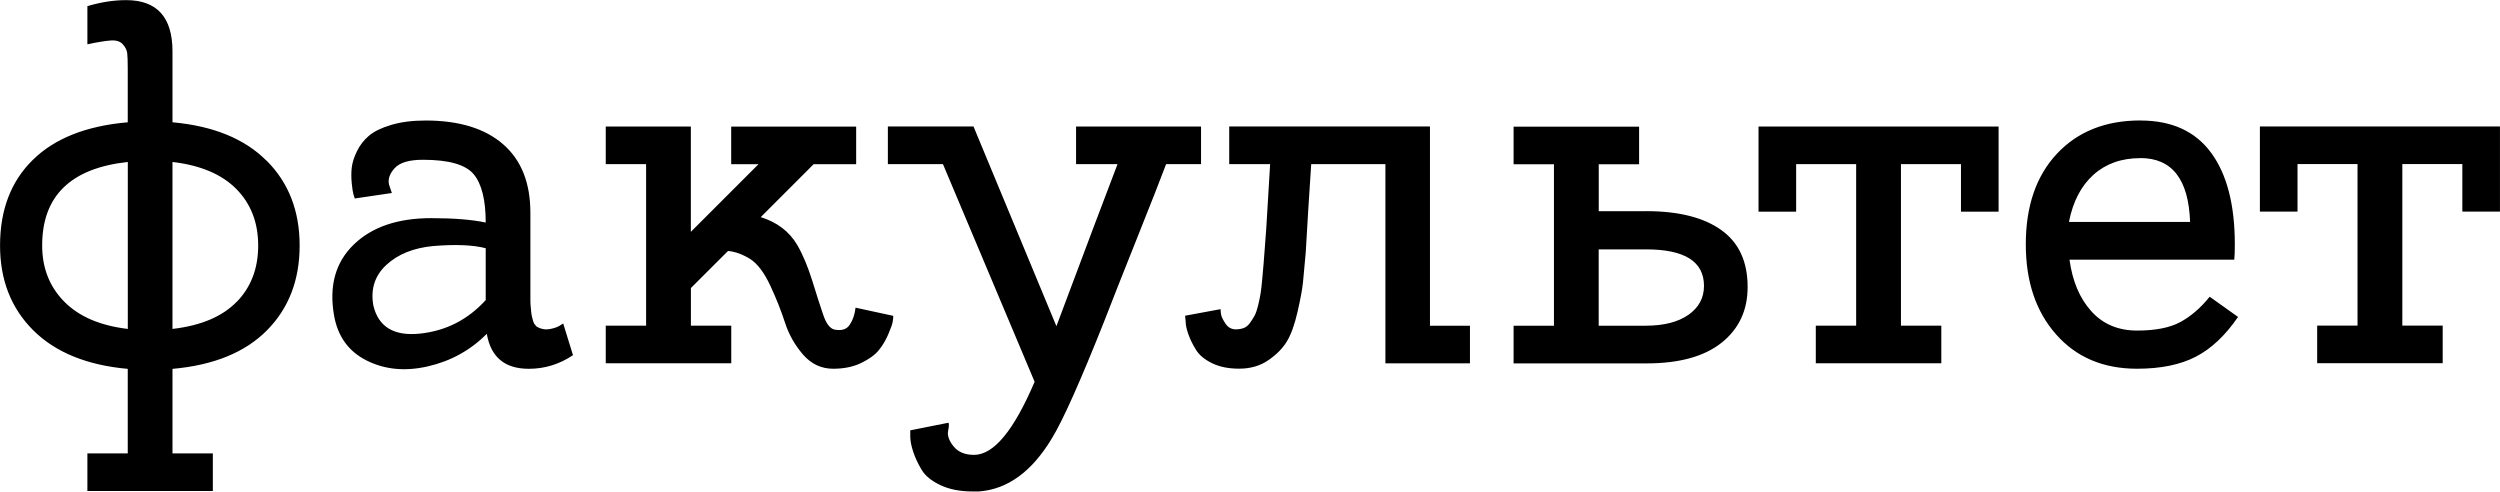 <?xml version="1.0" encoding="UTF-8"?> <!-- Creator: CorelDRAW 2019 (64-Bit) --> <svg xmlns="http://www.w3.org/2000/svg" xmlns:xlink="http://www.w3.org/1999/xlink" xmlns:xodm="http://www.corel.com/coreldraw/odm/2003" xml:space="preserve" width="38.794mm" height="7.628mm" style="shape-rendering:geometricPrecision; text-rendering:geometricPrecision; image-rendering:optimizeQuality; fill-rule:evenodd; clip-rule:evenodd" viewBox="0 0 410.69 80.76"> <defs> <style type="text/css"> <![CDATA[ .fil0 {fill:black;fill-rule:nonzero} ]]> </style> </defs> <g id="Слой_x0020_1">  <path class="fil0" d="M43.79 26.4c3.62,3.62 5.42,8.26 5.42,13.94 0,5.68 -1.79,10.32 -5.38,13.94 -3.59,3.62 -8.75,5.72 -15.51,6.32l0 13.89 6.63 0 0 6.18 -20.61 0 0 -6.18 6.63 0 0 -13.89c-6.69,-0.6 -11.86,-2.7 -15.51,-6.32 -3.64,-3.62 -5.47,-8.26 -5.47,-13.94 0,-5.86 1.79,-10.55 5.38,-14.07 3.59,-3.53 8.78,-5.59 15.6,-6.18l0 -8.78c0,-1.26 -0.03,-2.12 -0.09,-2.6 -0.06,-0.48 -0.3,-0.96 -0.72,-1.43 -0.42,-0.48 -1.08,-0.69 -1.97,-0.63 -0.9,0.06 -2.18,0.27 -3.85,0.63l0 -6.27c2.21,-0.66 4.33,-0.99 6.36,-0.99 5.08,0 7.62,2.81 7.62,8.42l0 11.65c6.69,0.6 11.85,2.7 15.46,6.32zm-4.93 23.21c2.36,-2.42 3.54,-5.51 3.54,-9.28 0,-3.76 -1.2,-6.86 -3.59,-9.28 -2.39,-2.42 -5.89,-3.9 -10.49,-4.44l0 27.43c4.66,-0.54 8.17,-2.02 10.53,-4.44zm-31.95 -9.28c0,3.7 1.21,6.78 3.63,9.23 2.42,2.45 5.9,3.94 10.44,4.48l0 -27.43c-9.38,1.02 -14.07,5.59 -14.07,13.71zm85.6 12.82l1.61 5.2c-2.21,1.49 -4.63,2.24 -7.26,2.24 -3.94,0 -6.24,-1.91 -6.9,-5.74 -2.69,2.69 -5.9,4.47 -9.64,5.33 -3.73,0.87 -7.1,0.55 -10.08,-0.94 -2.99,-1.49 -4.78,-3.97 -5.38,-7.44 -0.84,-4.84 0.24,-8.71 3.23,-11.61 2.99,-2.9 7.23,-4.35 12.73,-4.35 3.7,0 6.69,0.24 8.96,0.72 0,-3.71 -0.66,-6.35 -1.97,-7.93 -1.31,-1.58 -4.09,-2.38 -8.34,-2.38 -2.27,0 -3.82,0.46 -4.66,1.39 -0.84,0.93 -1.13,1.84 -0.9,2.73l0.45 1.34 -6.1 0.9c-0.06,-0.18 -0.13,-0.42 -0.22,-0.72 -0.09,-0.3 -0.18,-0.9 -0.27,-1.79 -0.09,-0.9 -0.09,-1.75 0,-2.55 0.09,-0.81 0.37,-1.7 0.85,-2.69 0.48,-0.99 1.13,-1.84 1.97,-2.55 0.84,-0.72 2.06,-1.31 3.67,-1.79 1.61,-0.48 3.5,-0.72 5.65,-0.72 5.5,0 9.74,1.3 12.73,3.9 2.99,2.6 4.48,6.35 4.48,11.25l0 10.85c0,0.24 0,0.61 0,1.12 0,0.51 0,0.9 0,1.17 0,0.27 0,0.63 0,1.08 0,0.45 0.01,0.81 0.04,1.08 0.03,0.27 0.06,0.58 0.09,0.94 0.03,0.36 0.08,0.64 0.13,0.85 0.06,0.21 0.12,0.43 0.18,0.67 0.06,0.24 0.15,0.43 0.27,0.58 0.12,0.15 0.24,0.28 0.36,0.4 0.66,0.36 1.3,0.49 1.93,0.4 0.63,-0.09 1.18,-0.25 1.66,-0.49l0.72 -0.45zm-31.19 -2.96c0.84,3.53 3.39,5.06 7.66,4.62 4.27,-0.45 7.87,-2.29 10.8,-5.51l0 -8.52c-2.09,-0.54 -4.96,-0.66 -8.6,-0.36 -3.23,0.3 -5.8,1.33 -7.71,3.09 -1.91,1.76 -2.63,3.99 -2.15,6.68zm79.24 0.36l6.18 1.34c0,0.24 -0.03,0.55 -0.09,0.94 -0.06,0.39 -0.3,1.08 -0.72,2.06 -0.42,0.99 -0.94,1.87 -1.57,2.64 -0.63,0.78 -1.6,1.48 -2.91,2.11 -1.31,0.63 -2.84,0.94 -4.57,0.94 -1.97,0 -3.63,-0.78 -4.97,-2.33 -1.34,-1.55 -2.33,-3.3 -2.96,-5.24 -0.63,-1.94 -1.43,-3.97 -2.42,-6.09 -0.99,-2.12 -2.08,-3.57 -3.27,-4.35 -1.25,-0.78 -2.48,-1.23 -3.67,-1.34l-6.1 6.09 0 6.18 6.63 0 0 6.18 -20.62 0 0 -6.18 6.63 0 0 -26.53 -6.63 0 0 -6.18 13.98 0 0 17.3 11.11 -11.11 -4.48 0 0 -6.18 20.53 0 0 6.18 -6.99 0 -8.69 8.69c2.69,0.84 4.69,2.36 6,4.57 0.96,1.67 1.79,3.68 2.51,6.01 0.72,2.33 1.31,4.18 1.79,5.56 0.48,1.38 1.08,2.15 1.79,2.33 1.2,0.24 2.05,-0.03 2.55,-0.81 0.51,-0.78 0.82,-1.7 0.94,-2.78zm56.74 -29.76l0 6.18 -5.74 0c-0.78,2.09 -2.36,6.12 -4.75,12.1 -2.39,5.97 -4.18,10.52 -5.38,13.62 -3.94,9.92 -6.81,16.34 -8.6,19.27 -3.29,5.5 -7.29,8.43 -12.01,8.78 -0.36,0 -0.72,0 -1.08,0 -2.03,0 -3.78,-0.34 -5.24,-1.03 -1.46,-0.69 -2.5,-1.52 -3.09,-2.51 -0.6,-0.99 -1.06,-1.97 -1.39,-2.96 -0.33,-0.99 -0.49,-1.84 -0.49,-2.55l0 -0.99 6.27 -1.25c0.12,0.12 0.1,0.57 -0.05,1.34 -0.15,0.78 0.15,1.63 0.9,2.55 0.75,0.93 1.87,1.39 3.36,1.39 3.23,0 6.54,-4 9.95,-12.01l-15.06 -35.76 -9.05 0 0 -6.18 13.98 0 0.09 0 13.62 32.81c4.72,-12.61 8.07,-21.48 10.04,-26.62l-6.81 0 0 -6.18 20.53 0zm37.64 32.72l6.54 0 0 6.18 -13.89 0 0 -32.72 -12.19 0c-0.36,5.38 -0.66,10.22 -0.9,14.52 -0.18,2.09 -0.33,3.72 -0.45,4.88 -0.12,1.17 -0.42,2.79 -0.9,4.88 -0.48,2.09 -1.06,3.71 -1.75,4.84 -0.69,1.14 -1.7,2.17 -3.05,3.09 -1.34,0.93 -2.94,1.39 -4.8,1.39 -1.73,0 -3.21,-0.3 -4.44,-0.9 -1.22,-0.6 -2.11,-1.33 -2.64,-2.2 -0.54,-0.87 -0.96,-1.72 -1.25,-2.55 -0.3,-0.84 -0.45,-1.55 -0.45,-2.15l-0.09 -0.9 5.83 -1.08c0,0.24 0.03,0.54 0.09,0.9 0.06,0.36 0.3,0.85 0.72,1.48 0.42,0.63 0.99,0.94 1.7,0.94 0.48,0 0.91,-0.08 1.3,-0.22 0.39,-0.15 0.73,-0.43 1.03,-0.85 0.3,-0.42 0.55,-0.82 0.76,-1.21 0.21,-0.39 0.4,-0.96 0.58,-1.7 0.18,-0.75 0.31,-1.4 0.4,-1.97 0.09,-0.57 0.18,-1.36 0.27,-2.37 0.09,-1.02 0.17,-1.85 0.22,-2.51 0.06,-0.66 0.13,-1.61 0.22,-2.87 0.09,-1.26 0.16,-2.24 0.22,-2.96 0.06,-1.08 0.27,-4.57 0.63,-10.49l-6.72 0 0 -6.18 32.98 0 0 32.72zm35.49 -18.82c5.32,0 9.43,1.03 12.32,3.09 2.9,2.06 4.35,5.18 4.35,9.37 0,3.82 -1.42,6.87 -4.26,9.14 -2.84,2.27 -6.95,3.41 -12.32,3.41l-21.87 0 0 -6.18 6.63 0 0 -26.53 -6.63 0 0 -6.18 20.62 0 0 6.18 -6.63 0 0 7.71 7.8 0zm-0.09 18.82c2.99,0 5.33,-0.6 7.04,-1.79 1.7,-1.2 2.55,-2.78 2.55,-4.75 0,-4 -3.17,-6 -9.5,-6l-7.8 0 0 12.55 7.71 0zm18.55 -32.72l39.44 0 0 13.98 -6.18 0 0 -7.8 -9.86 0 0 26.53 6.63 0 0 6.18 -20.62 0 0 -6.18 6.63 0 0 -26.53 -9.86 0 0 7.8 -6.18 0 0 -13.98zm62.74 -0.99c5.14,0 9.01,1.76 11.61,5.29 2.6,3.53 3.9,8.54 3.9,15.06 0,1.13 -0.03,1.97 -0.09,2.51l-27.07 0c0.48,3.53 1.67,6.35 3.58,8.47 1.91,2.12 4.42,3.18 7.53,3.18 2.99,0 5.35,-0.46 7.08,-1.39 1.73,-0.93 3.35,-2.32 4.84,-4.17l4.66 3.32c-2.09,3.05 -4.41,5.23 -6.95,6.54 -2.54,1.31 -5.75,1.97 -9.64,1.97 -5.56,0 -9.99,-1.88 -13.31,-5.65 -3.32,-3.76 -4.97,-8.69 -4.97,-14.79 0,-6.27 1.7,-11.23 5.11,-14.88 3.41,-3.64 7.98,-5.47 13.71,-5.47zm0 6.18c-3.11,0 -5.68,0.91 -7.71,2.73 -2.03,1.82 -3.38,4.41 -4.03,7.75l19.9 0c-0.24,-6.99 -2.96,-10.49 -8.16,-10.49zm19.63 -5.2l39.44 0 0 13.98 -6.18 0 0 -7.8 -9.86 0 0 26.53 6.63 0 0 6.18 -20.62 0 0 -6.18 6.63 0 0 -26.53 -9.86 0 0 7.8 -6.18 0 0 -13.98z"></path> </g> </svg> 